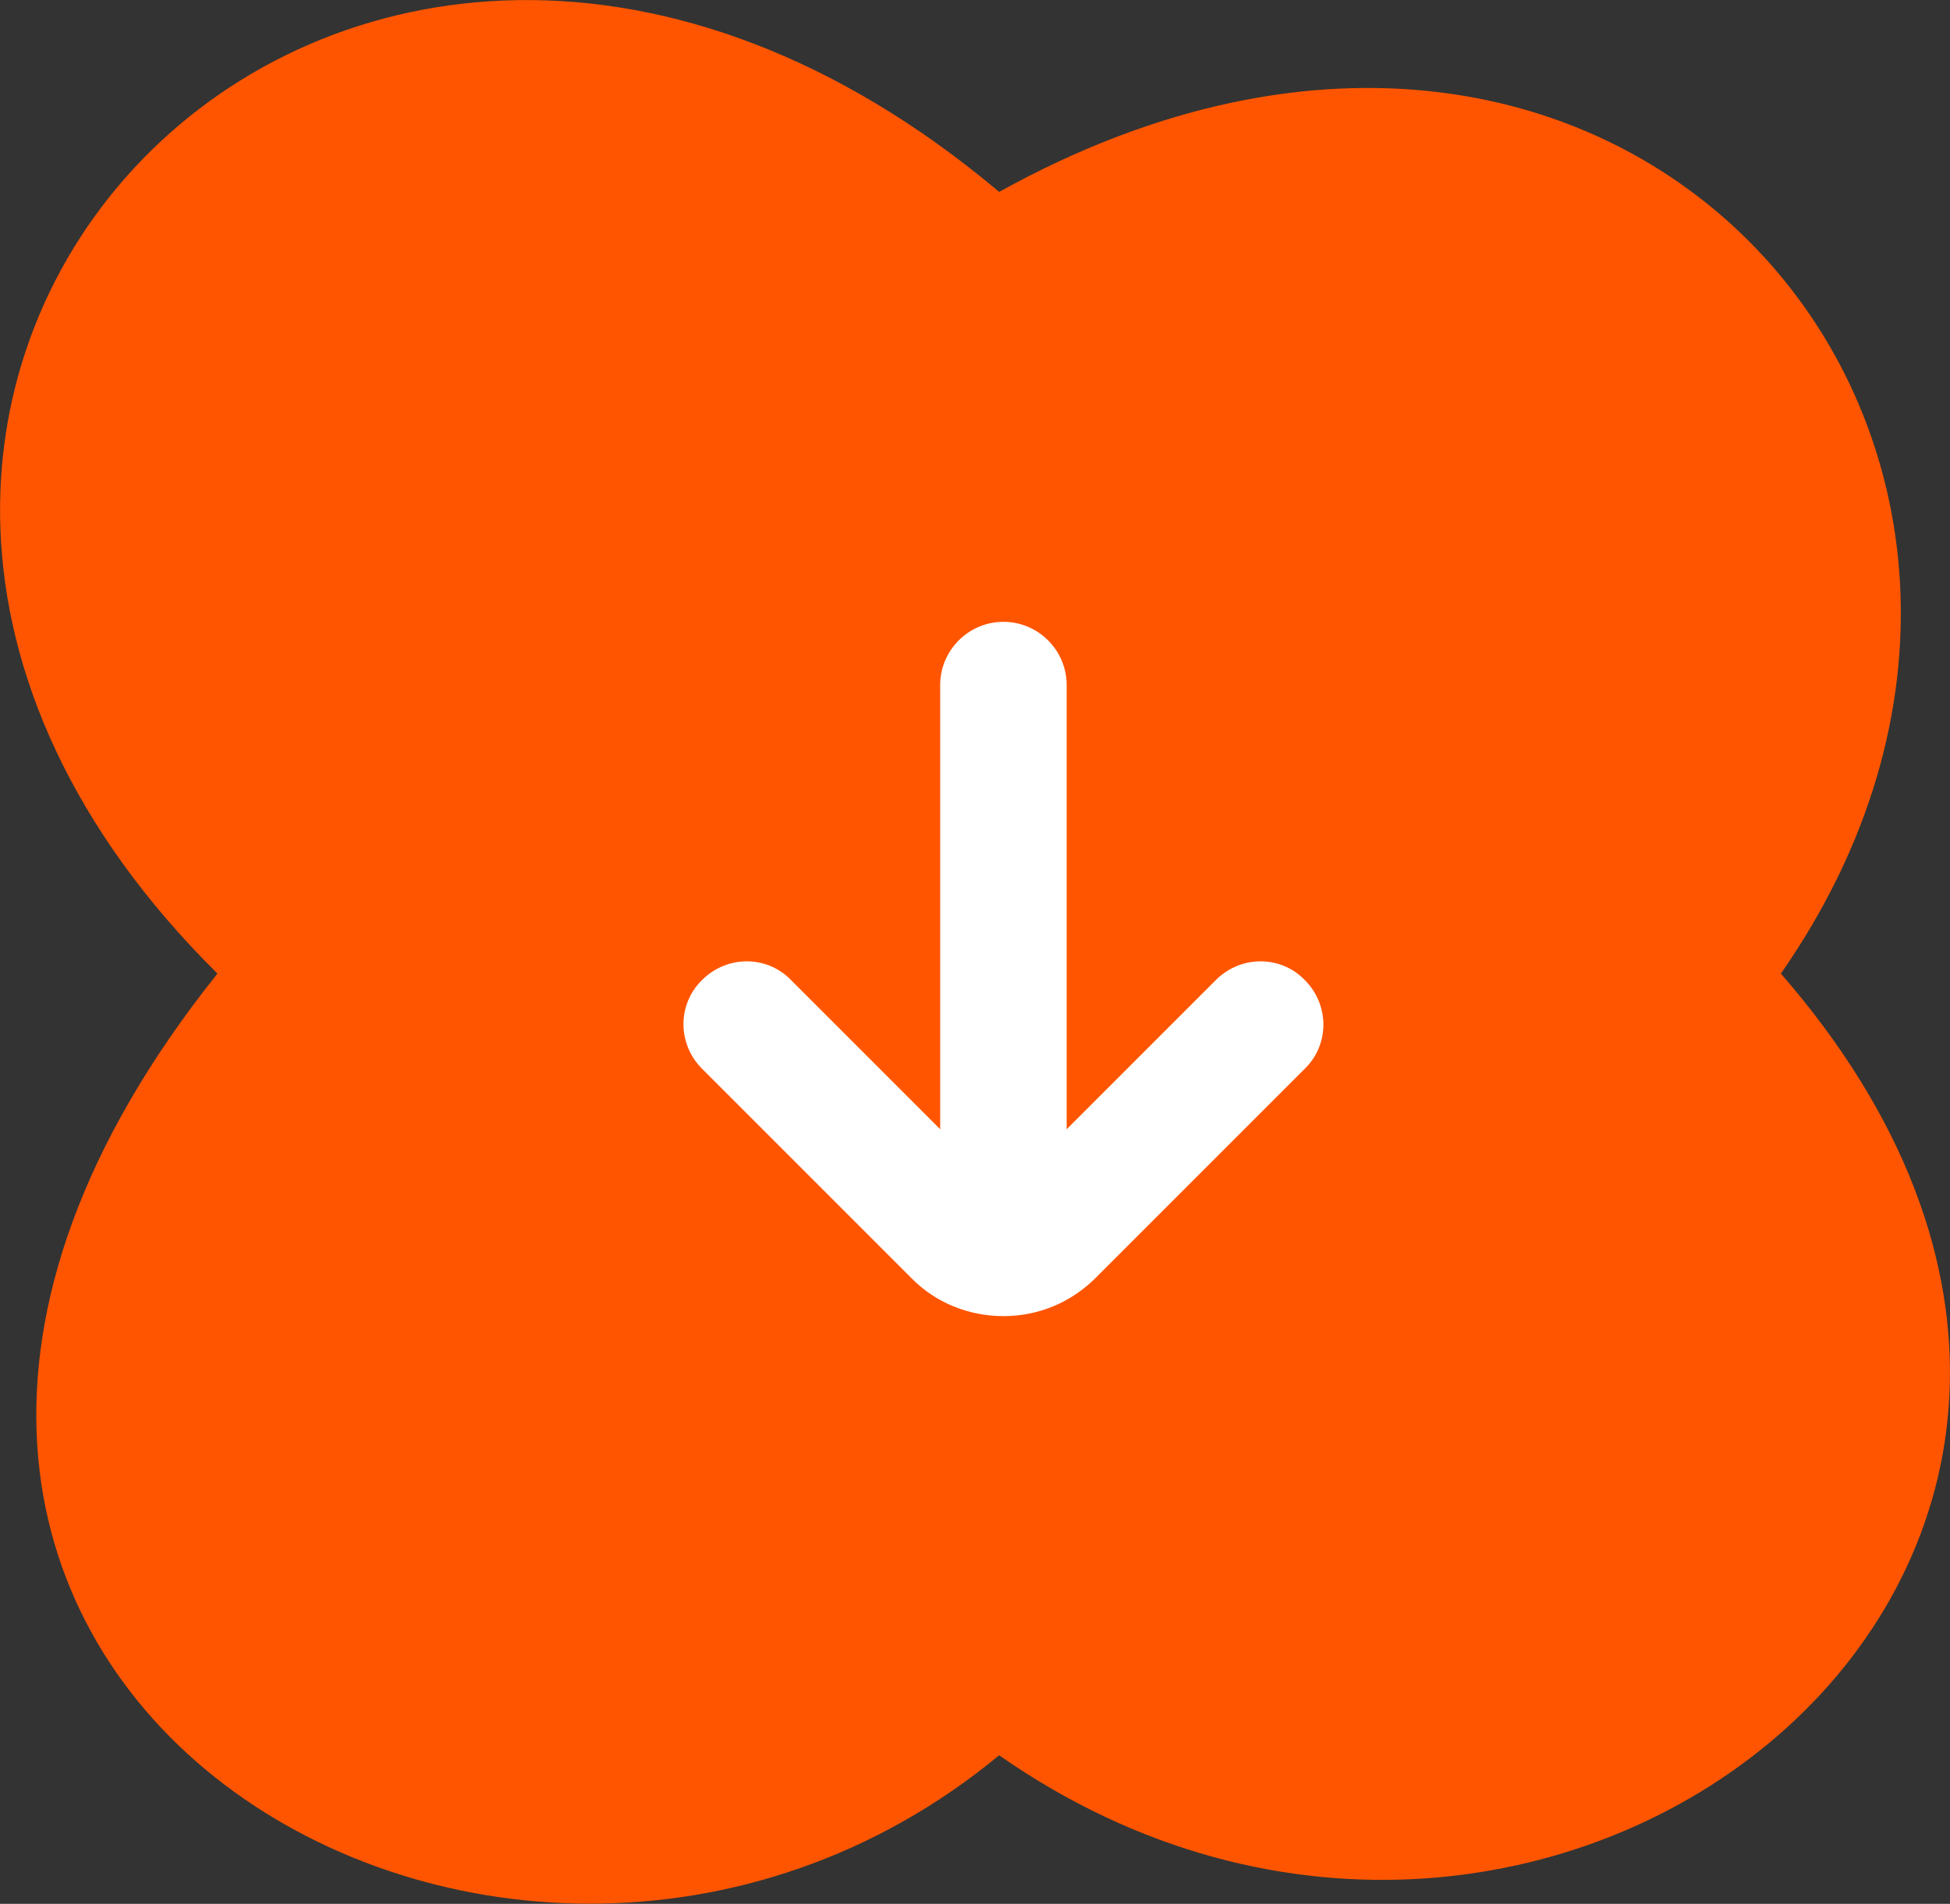 <?xml version="1.0" encoding="UTF-8"?>
<svg id="Ebene_1" data-name="Ebene 1" xmlns="http://www.w3.org/2000/svg" viewBox="0 0 27.44 26.79">
  <rect x="0" y="0" width="27.44" height="26.79" fill="#333333" stroke="none"/>
  <defs>
    <style>
      .cls-1 {
        fill: #fff;
      }

      .cls-1, .cls-2 {
        stroke-width: 0px;
      }

      .cls-2 {
        fill: #f50;
      }
    </style>
  </defs>
  <path class="cls-2" d="m25.06,13.7c7.09,8.15-3.18,16.46-11,11h0c-7.01,5.79-18.75-1.3-11-11h0C-5.18,5.54,4.84-5.05,14.06,2.7h0c8.97-4.97,16.06,3.74,11,11h0Z"/>
  <path class="cls-1" d="m14.12,17.85c-.49,0-.89-.4-.89-.89v-7.32c0-.49.4-.89.89-.89s.89.4.89.89v7.32c0,.49-.4.89-.89.89Z"/>
  <path class="cls-1" d="m14.12,18.52c-.49,0-.96-.19-1.3-.54l-2.94-2.94c-.35-.35-.35-.91,0-1.25.35-.35.91-.35,1.25,0l2.94,2.94s.07.03.1,0l2.94-2.94c.35-.35.91-.35,1.25,0,.35.35.35.91,0,1.25l-2.94,2.94c-.35.35-.81.54-1.3.54Z"/>
</svg>
